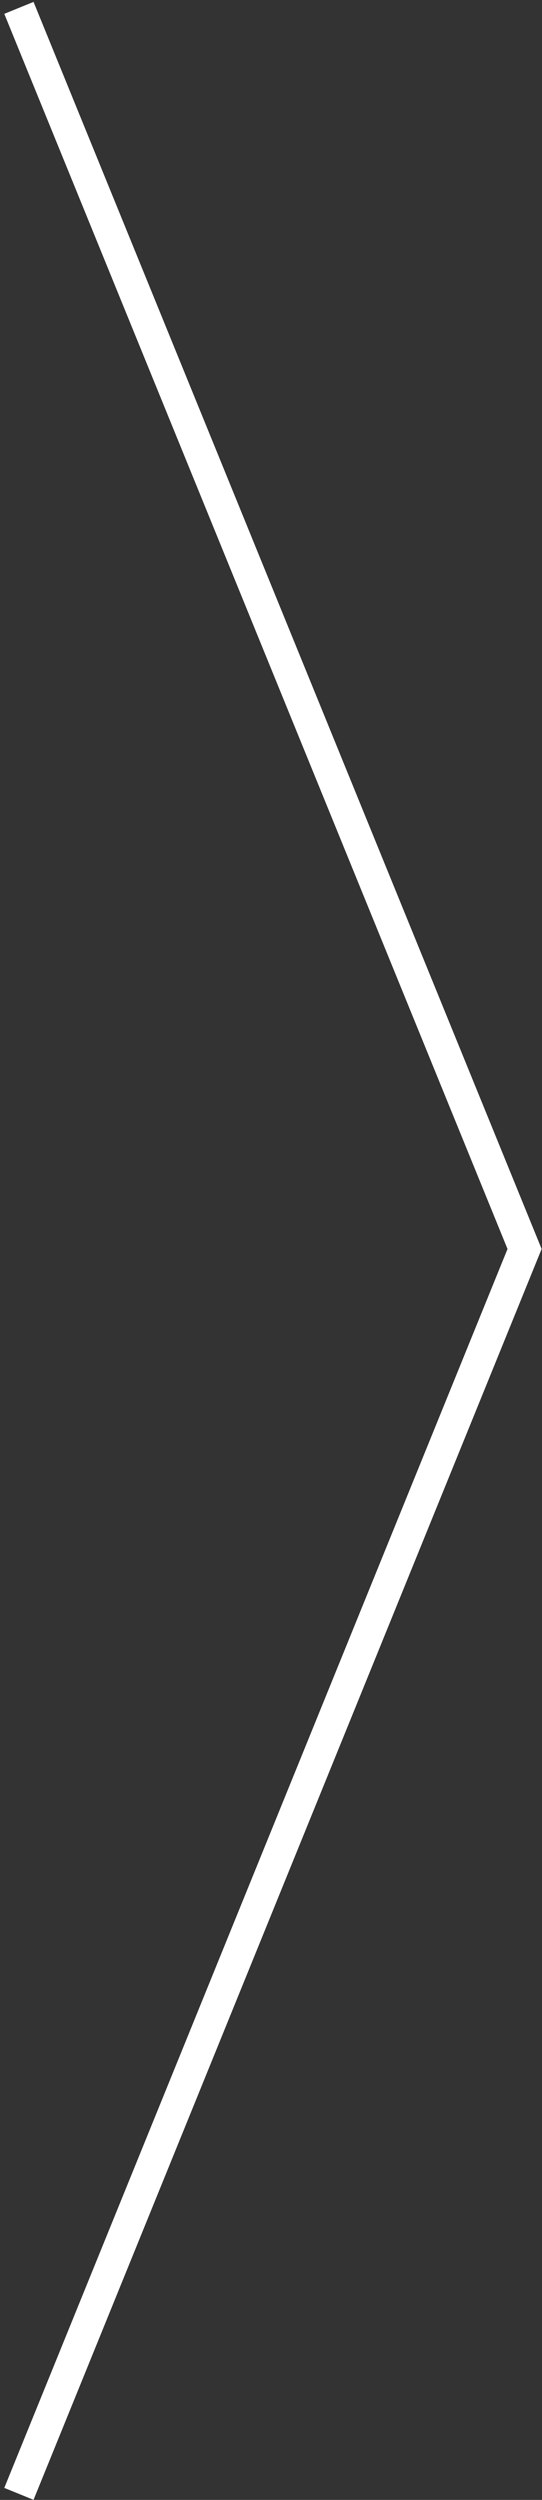 <?xml version="1.0" encoding="utf-8"?>
<!-- Generator: Adobe Illustrator 16.0.0, SVG Export Plug-In . SVG Version: 6.00 Build 0)  -->
<!DOCTYPE svg PUBLIC "-//W3C//DTD SVG 1.1//EN" "http://www.w3.org/Graphics/SVG/1.1/DTD/svg11.dtd">
<svg version="1.1" id="Calque_1" xmlns="http://www.w3.org/2000/svg" xmlns:xlink="http://www.w3.org/1999/xlink" x="0px" y="0px"
	 width="17.167px" height="79.082px" viewBox="0 0 17.167 79.082" enable-background="new 0 0 17.167 79.082" xml:space="preserve">
<rect x="0" y="0" width="17.167" height="79.082" fill="#333333" stroke="none"/>
<polyline fill="none" stroke="#FFFFFF" stroke-miterlimit="10" points="0.599,0.249 16.615,39.51 0.599,78.891 "/>
</svg>
